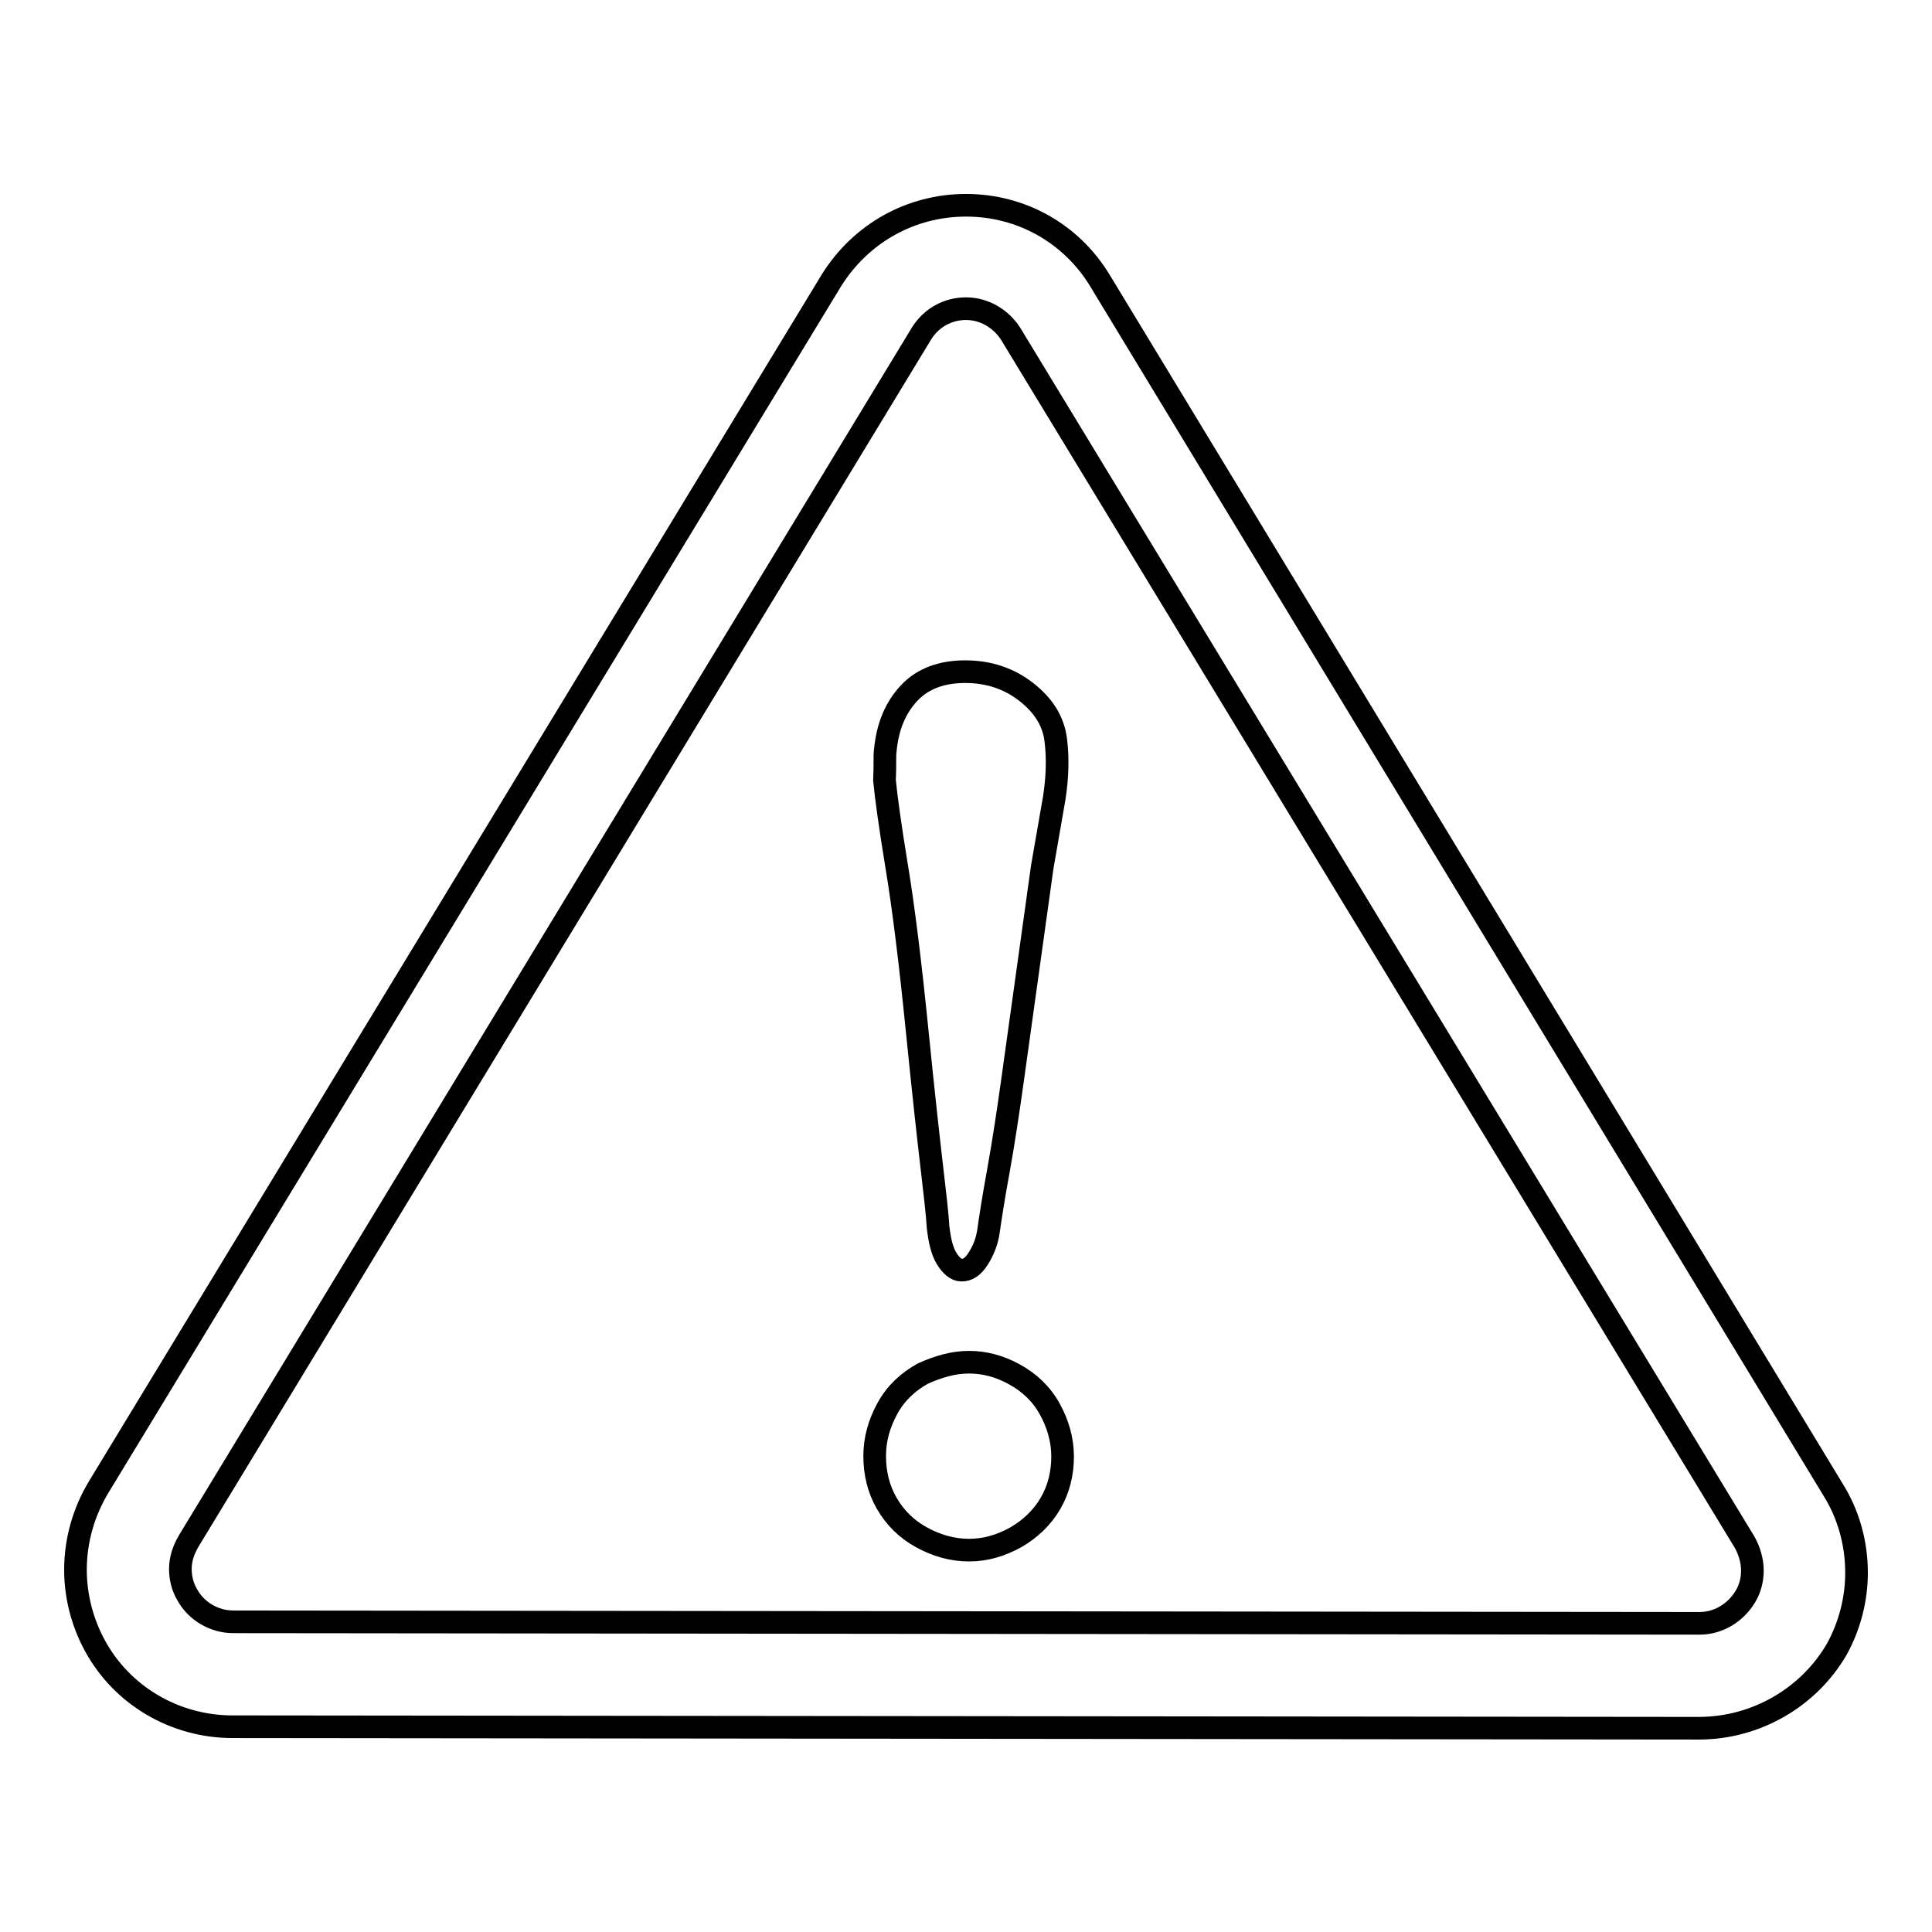 <?xml version="1.0" encoding="utf-8"?>
<!-- Svg Vector Icons : http://www.onlinewebfonts.com/icon -->
<!DOCTYPE svg PUBLIC "-//W3C//DTD SVG 1.1//EN" "http://www.w3.org/Graphics/SVG/1.1/DTD/svg11.dtd">
<svg version="1.1" xmlns="http://www.w3.org/2000/svg" xmlns:xlink="http://www.w3.org/1999/xlink" x="0px" y="0px" viewBox="0 0 256 256" enable-background="new 0 0 256 256" xml:space="preserve">
<g> <path stroke-width="3" fill-opacity="0" stroke="#000000"  d="M225.1,229L225.1,229l-194.3-0.2c-7.6,0-14.6-4.1-18.2-10.7c-1.7-3.1-2.6-6.6-2.6-10.1 c0-3.9,1.1-7.7,3.1-11l97.1-159.9c3.9-6.2,10.5-9.9,17.8-9.9c7.3,0,13.9,3.7,17.7,9.9l97.2,160.3c2,3.2,3.1,7,3.1,11 c0,3.5-0.9,7-2.6,10.1C239.7,224.9,232.7,229,225.1,229z M128,40.9c-2.4,0-4.6,1.2-5.9,3.3L25,204.2c-0.7,1.2-1.1,2.4-1.1,3.7 c0,1.2,0.3,2.4,0.9,3.4c1.2,2.2,3.6,3.6,6.1,3.6l194.3,0.2c2.5,0,4.8-1.4,6.1-3.6c0.6-1,0.9-2.2,0.9-3.4c0-1.3-0.4-2.6-1-3.7 L133.9,44.2C132.6,42.2,130.4,40.9,128,40.9z M128.4,180.5c2,0,4,0.5,6,1.6c2,1.1,3.6,2.6,4.7,4.6c1.1,2,1.7,4.1,1.7,6.3 c0,2.2-0.5,4.3-1.6,6.2c-1.1,1.9-2.7,3.4-4.6,4.5c-2,1.1-4,1.7-6.2,1.7c-2.2,0-4.3-0.6-6.3-1.7c-2-1.1-3.5-2.6-4.6-4.5 c-1.1-1.9-1.6-4-1.6-6.3c0-2.2,0.6-4.3,1.7-6.3c1.1-2,2.7-3.5,4.7-4.6C124.3,181.1,126.3,180.5,128.4,180.5z M117.3,99.5 c0.3-3.3,1.4-5.8,3.2-7.7s4.3-2.8,7.4-2.8c3.1,0,5.8,0.9,8.1,2.7c2.3,1.8,3.6,3.9,3.9,6.4c0.3,2.4,0.2,5-0.2,7.6l-1.6,9.2l-3.9,28 c-0.6,4.3-1.2,8.3-1.9,12.2c-0.7,3.8-1.1,6.5-1.3,7.9c-0.2,1.5-0.7,2.7-1.4,3.8c-0.7,1.1-1.4,1.5-2.2,1.5c-0.7,0-1.4-0.6-2-1.6 c-0.6-1-0.9-2.4-1.1-4.1c-0.1-1.7-0.4-4.3-0.8-7.7c-0.4-3.4-1.1-9.6-2-18.6c-0.9-8.9-1.8-16.2-2.7-21.6c-0.9-5.5-1.4-9.2-1.6-11.3 C117.3,101.3,117.2,100.1,117.3,99.5z"/></g>
</svg>